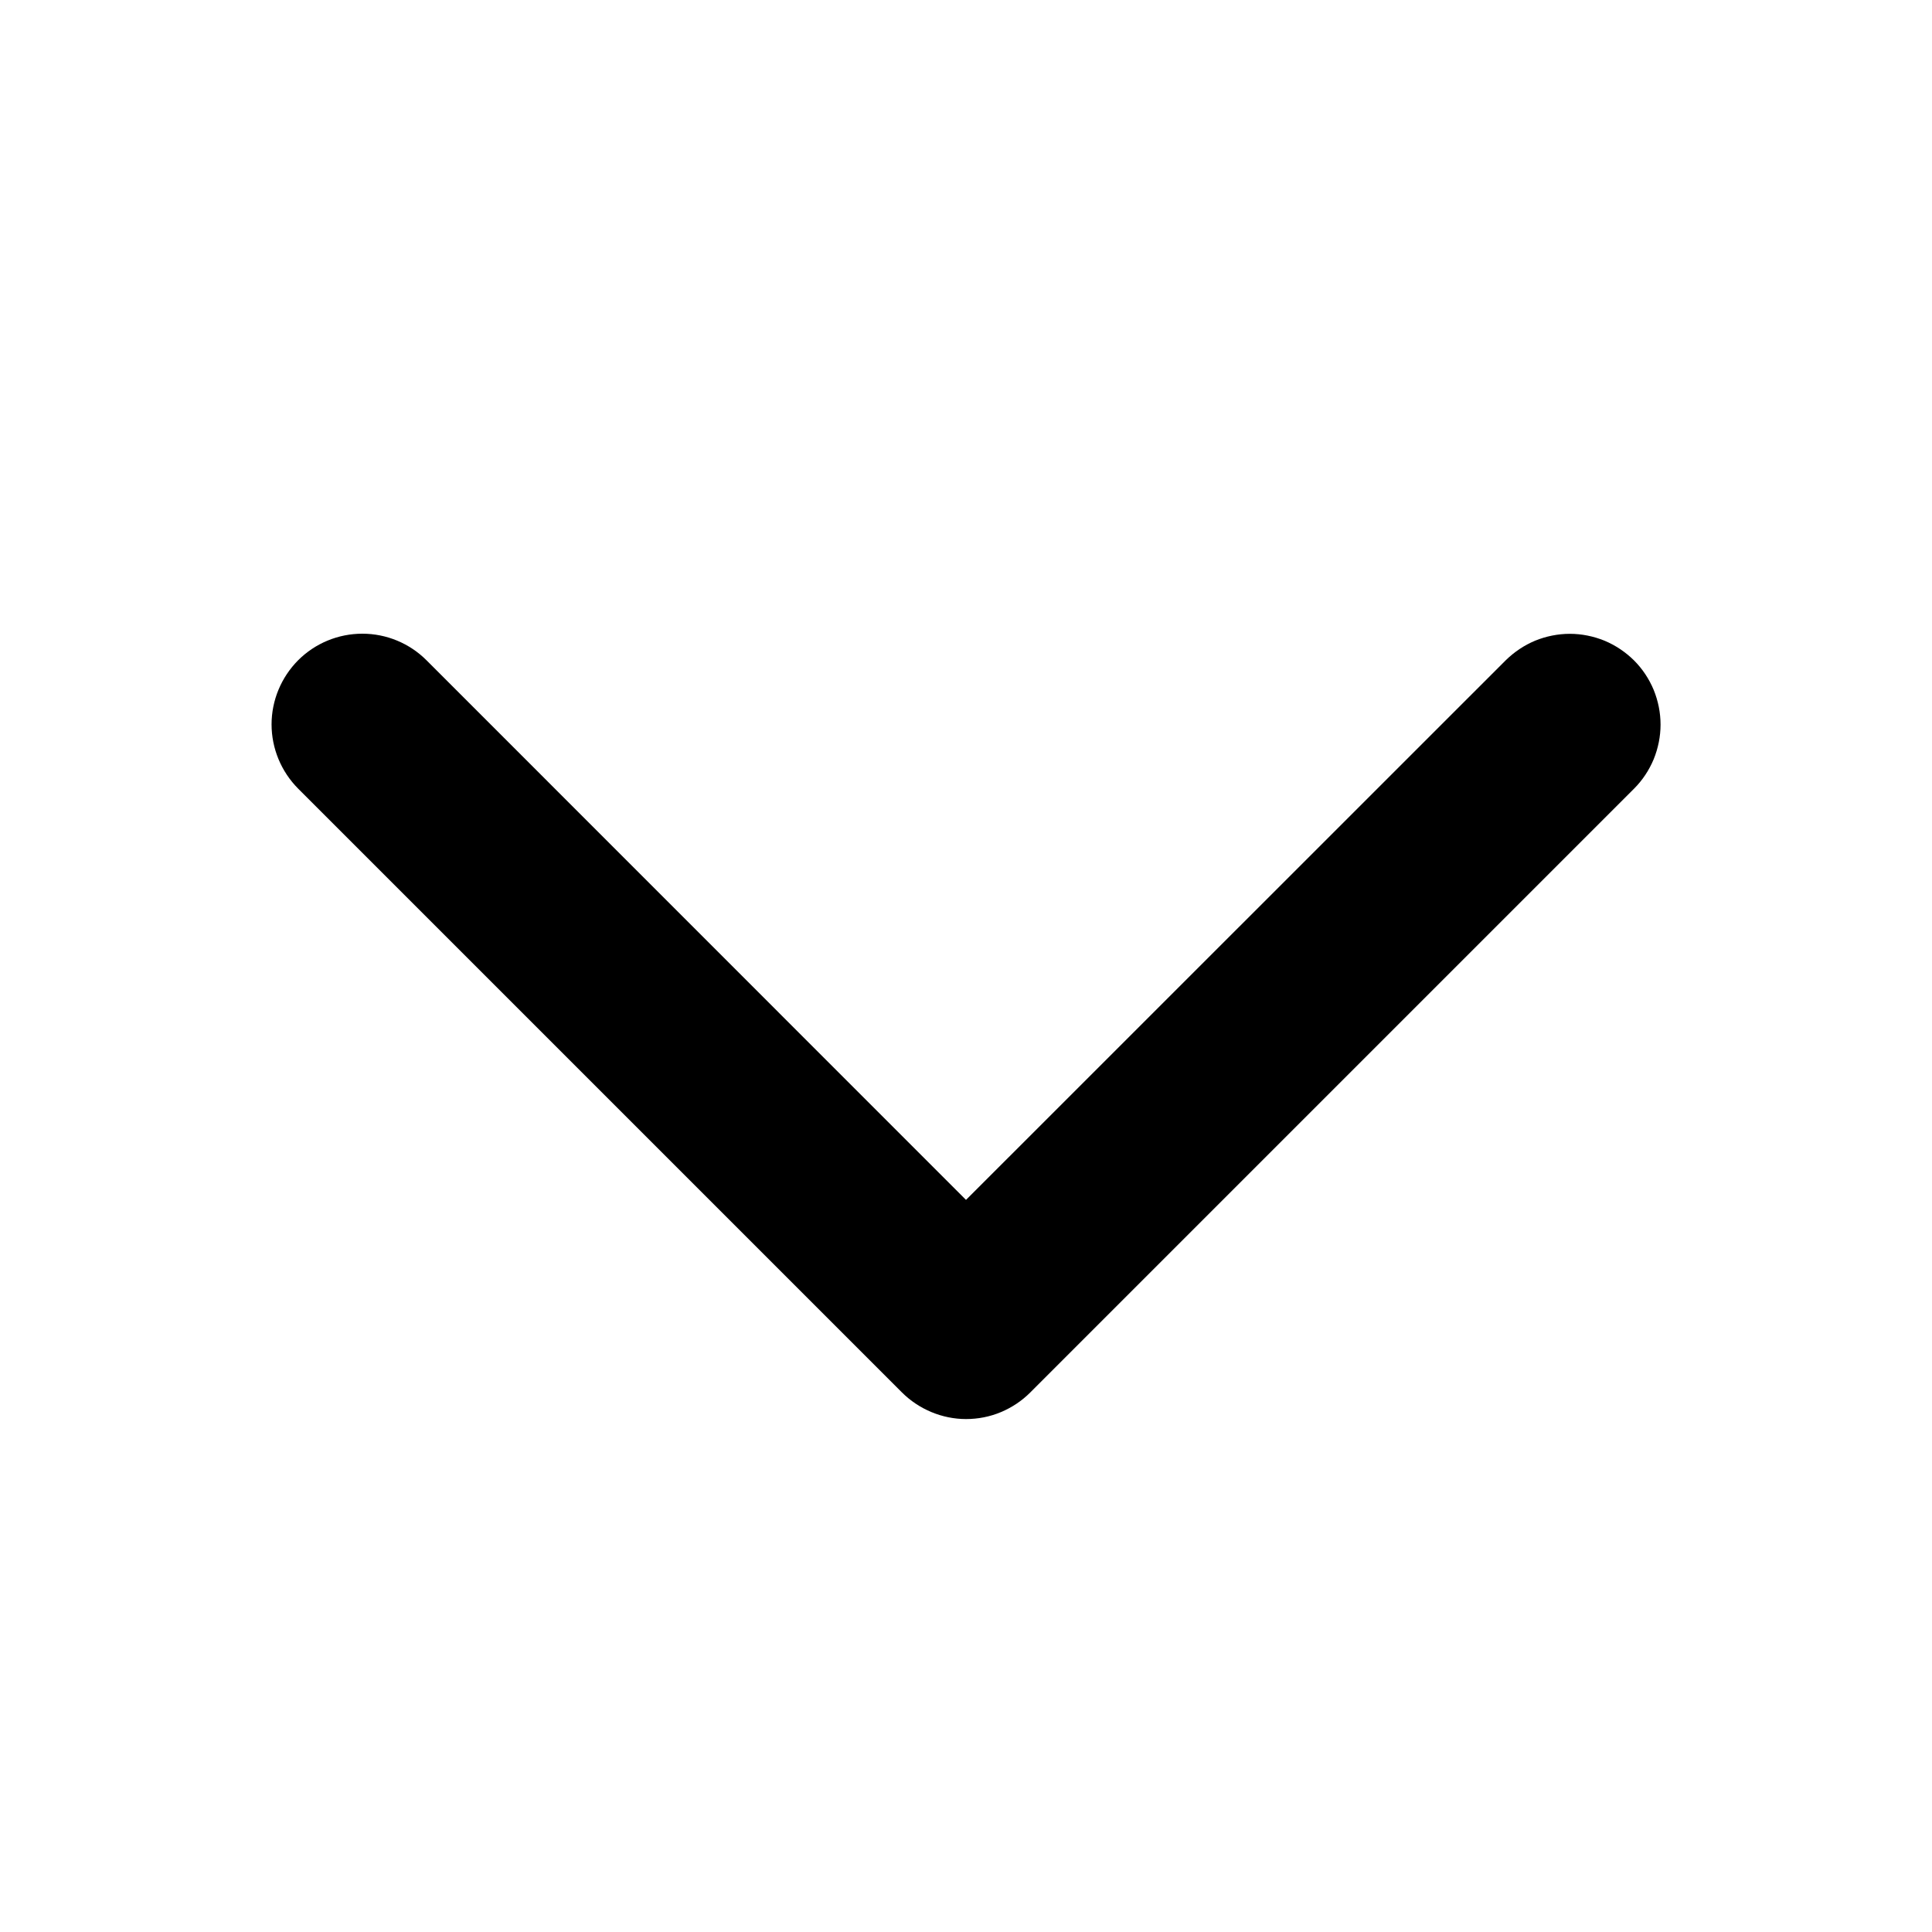 <svg width="16" height="16" viewBox="0 0 16 16" fill="none" xmlns="http://www.w3.org/2000/svg">
<path d="M7.469 11.531L2.469 6.531C2.329 6.39 2.249 6.199 2.249 5.999C2.249 5.8 2.329 5.609 2.469 5.468C2.61 5.327 2.801 5.248 3.001 5.248C3.2 5.248 3.391 5.327 3.532 5.468L8 9.937L12.469 5.469C12.539 5.4 12.622 5.344 12.713 5.306C12.804 5.269 12.902 5.249 13.001 5.249C13.099 5.249 13.197 5.269 13.288 5.306C13.379 5.344 13.462 5.4 13.532 5.469C13.602 5.539 13.657 5.622 13.695 5.713C13.732 5.804 13.752 5.902 13.752 6.001C13.752 6.099 13.732 6.197 13.695 6.288C13.657 6.379 13.602 6.462 13.532 6.532L8.532 11.532C8.462 11.602 8.379 11.657 8.288 11.695C8.197 11.733 8.099 11.752 8 11.752C7.902 11.752 7.804 11.732 7.713 11.694C7.622 11.656 7.539 11.601 7.469 11.531Z" fill="black"/>
</svg>
